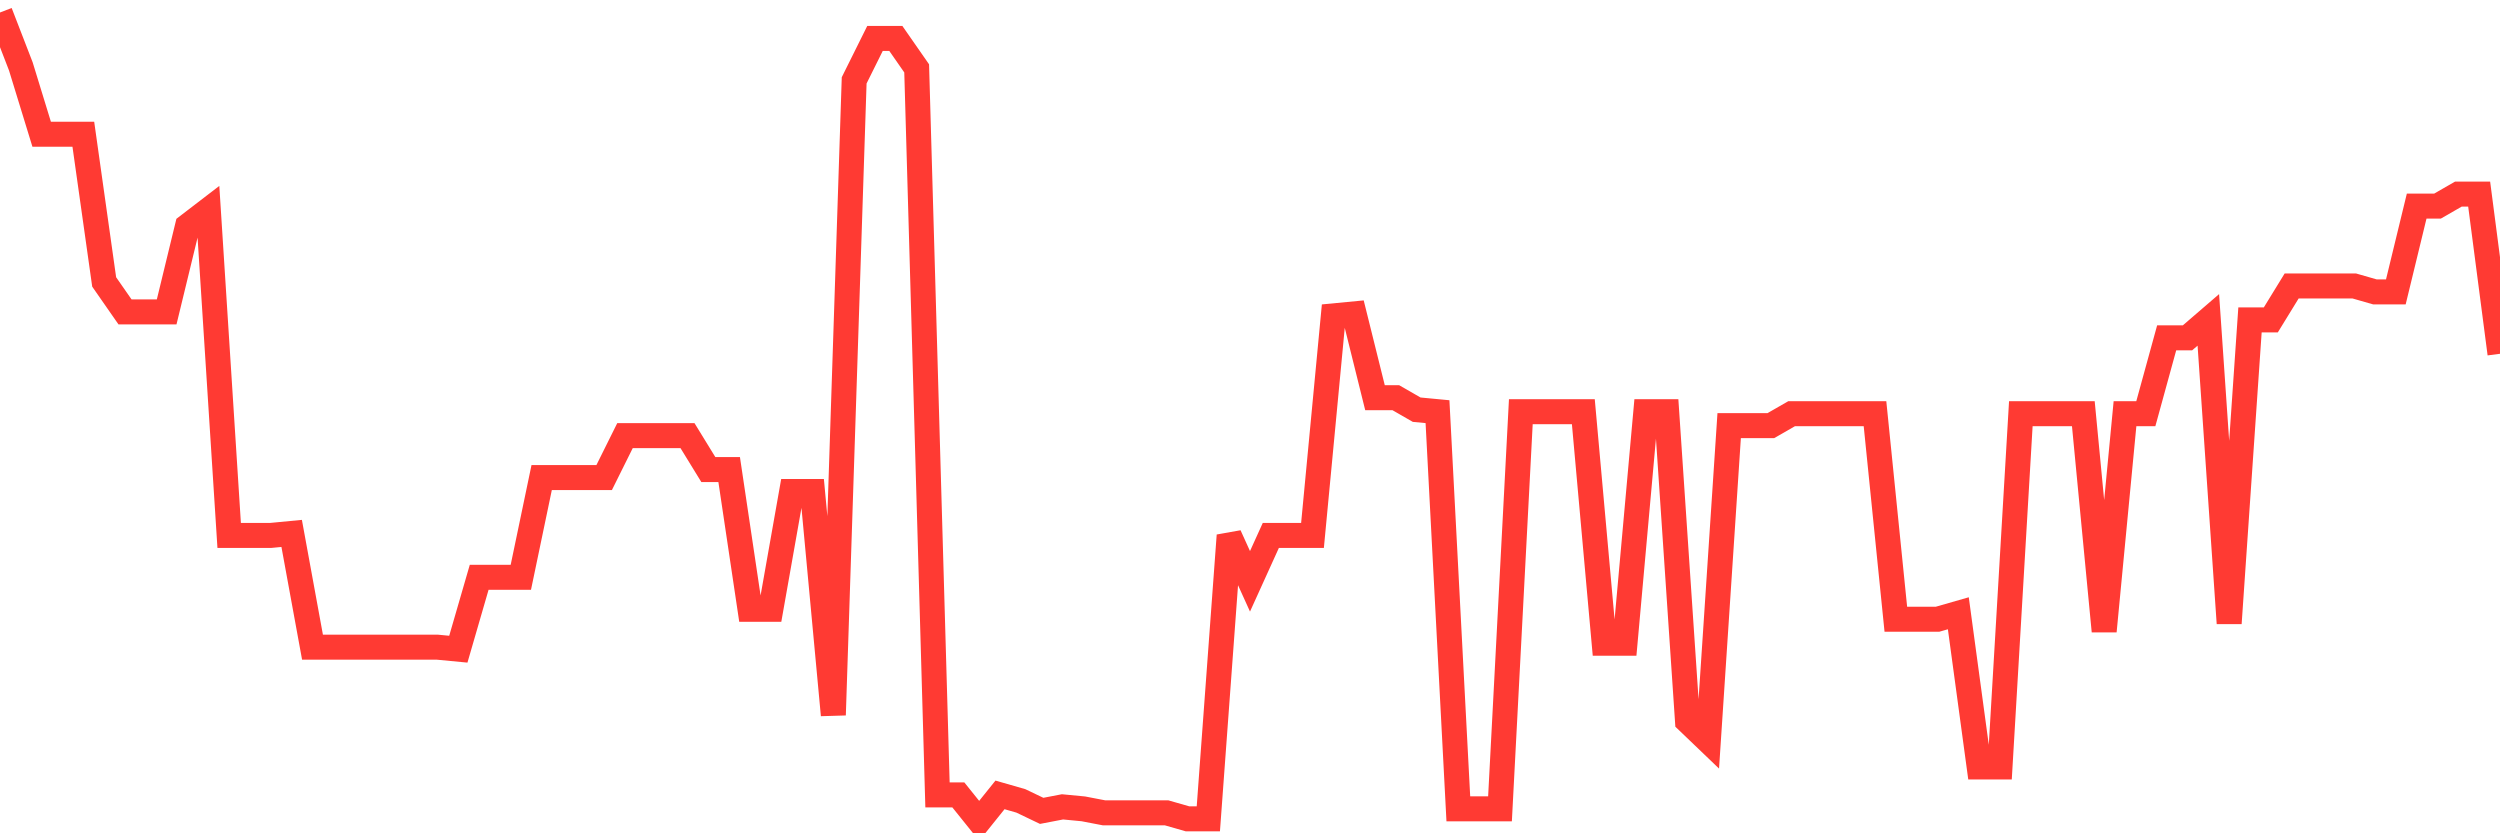 <svg
  xmlns="http://www.w3.org/2000/svg"
  xmlns:xlink="http://www.w3.org/1999/xlink"
  width="120"
  height="40"
  viewBox="0 0 120 40"
  preserveAspectRatio="none"
>
  <polyline
    points="0,0.6 1,3.187 2,6.444 3,6.444 4,6.444 5,13.533 6,14.97 7,14.97 8,14.97 9,10.851 10,10.084 11,25.7 12,25.7 13,25.7 14,25.604 15,31.065 16,31.065 17,31.065 18,31.065 19,31.065 20,31.065 21,31.065 22,31.161 23,27.712 24,27.712 25,27.712 26,22.922 27,22.922 28,22.922 29,22.922 30,20.91 31,20.91 32,20.91 33,20.91 34,22.539 35,22.539 36,29.245 37,29.245 38,23.593 39,23.593 40,34.322 41,3.857 42,1.845 43,1.845 44,3.282 45,38.155 46,38.155 47,39.4 48,38.155 49,38.442 50,38.921 51,38.729 52,38.825 53,39.017 54,39.017 55,39.017 56,39.017 57,39.304 58,39.304 59,25.7 60,27.904 61,25.7 62,25.7 63,25.7 64,15.162 65,15.066 66,19.09 67,19.09 68,19.665 69,19.76 70,38.825 71,38.825 72,38.825 73,19.76 74,19.76 75,19.76 76,19.76 77,30.874 78,30.874 79,19.76 80,19.76 81,34.61 82,35.568 83,20.431 84,20.431 85,20.431 86,19.856 87,19.856 88,19.856 89,19.856 90,19.856 91,29.724 92,29.724 93,29.724 94,29.437 95,36.813 96,36.813 97,19.856 98,19.856 99,19.856 100,19.856 101,30.299 102,19.856 103,19.856 104,16.216 105,16.216 106,15.354 107,29.916 108,15.354 109,15.354 110,13.725 111,13.725 112,13.725 113,13.725 114,14.012 115,14.012 116,9.893 117,9.893 118,9.318 119,9.318 120,16.982"
    fill="none"
    stroke="#ff3a33"
    stroke-width="1.2"
  >
  </polyline>
</svg>